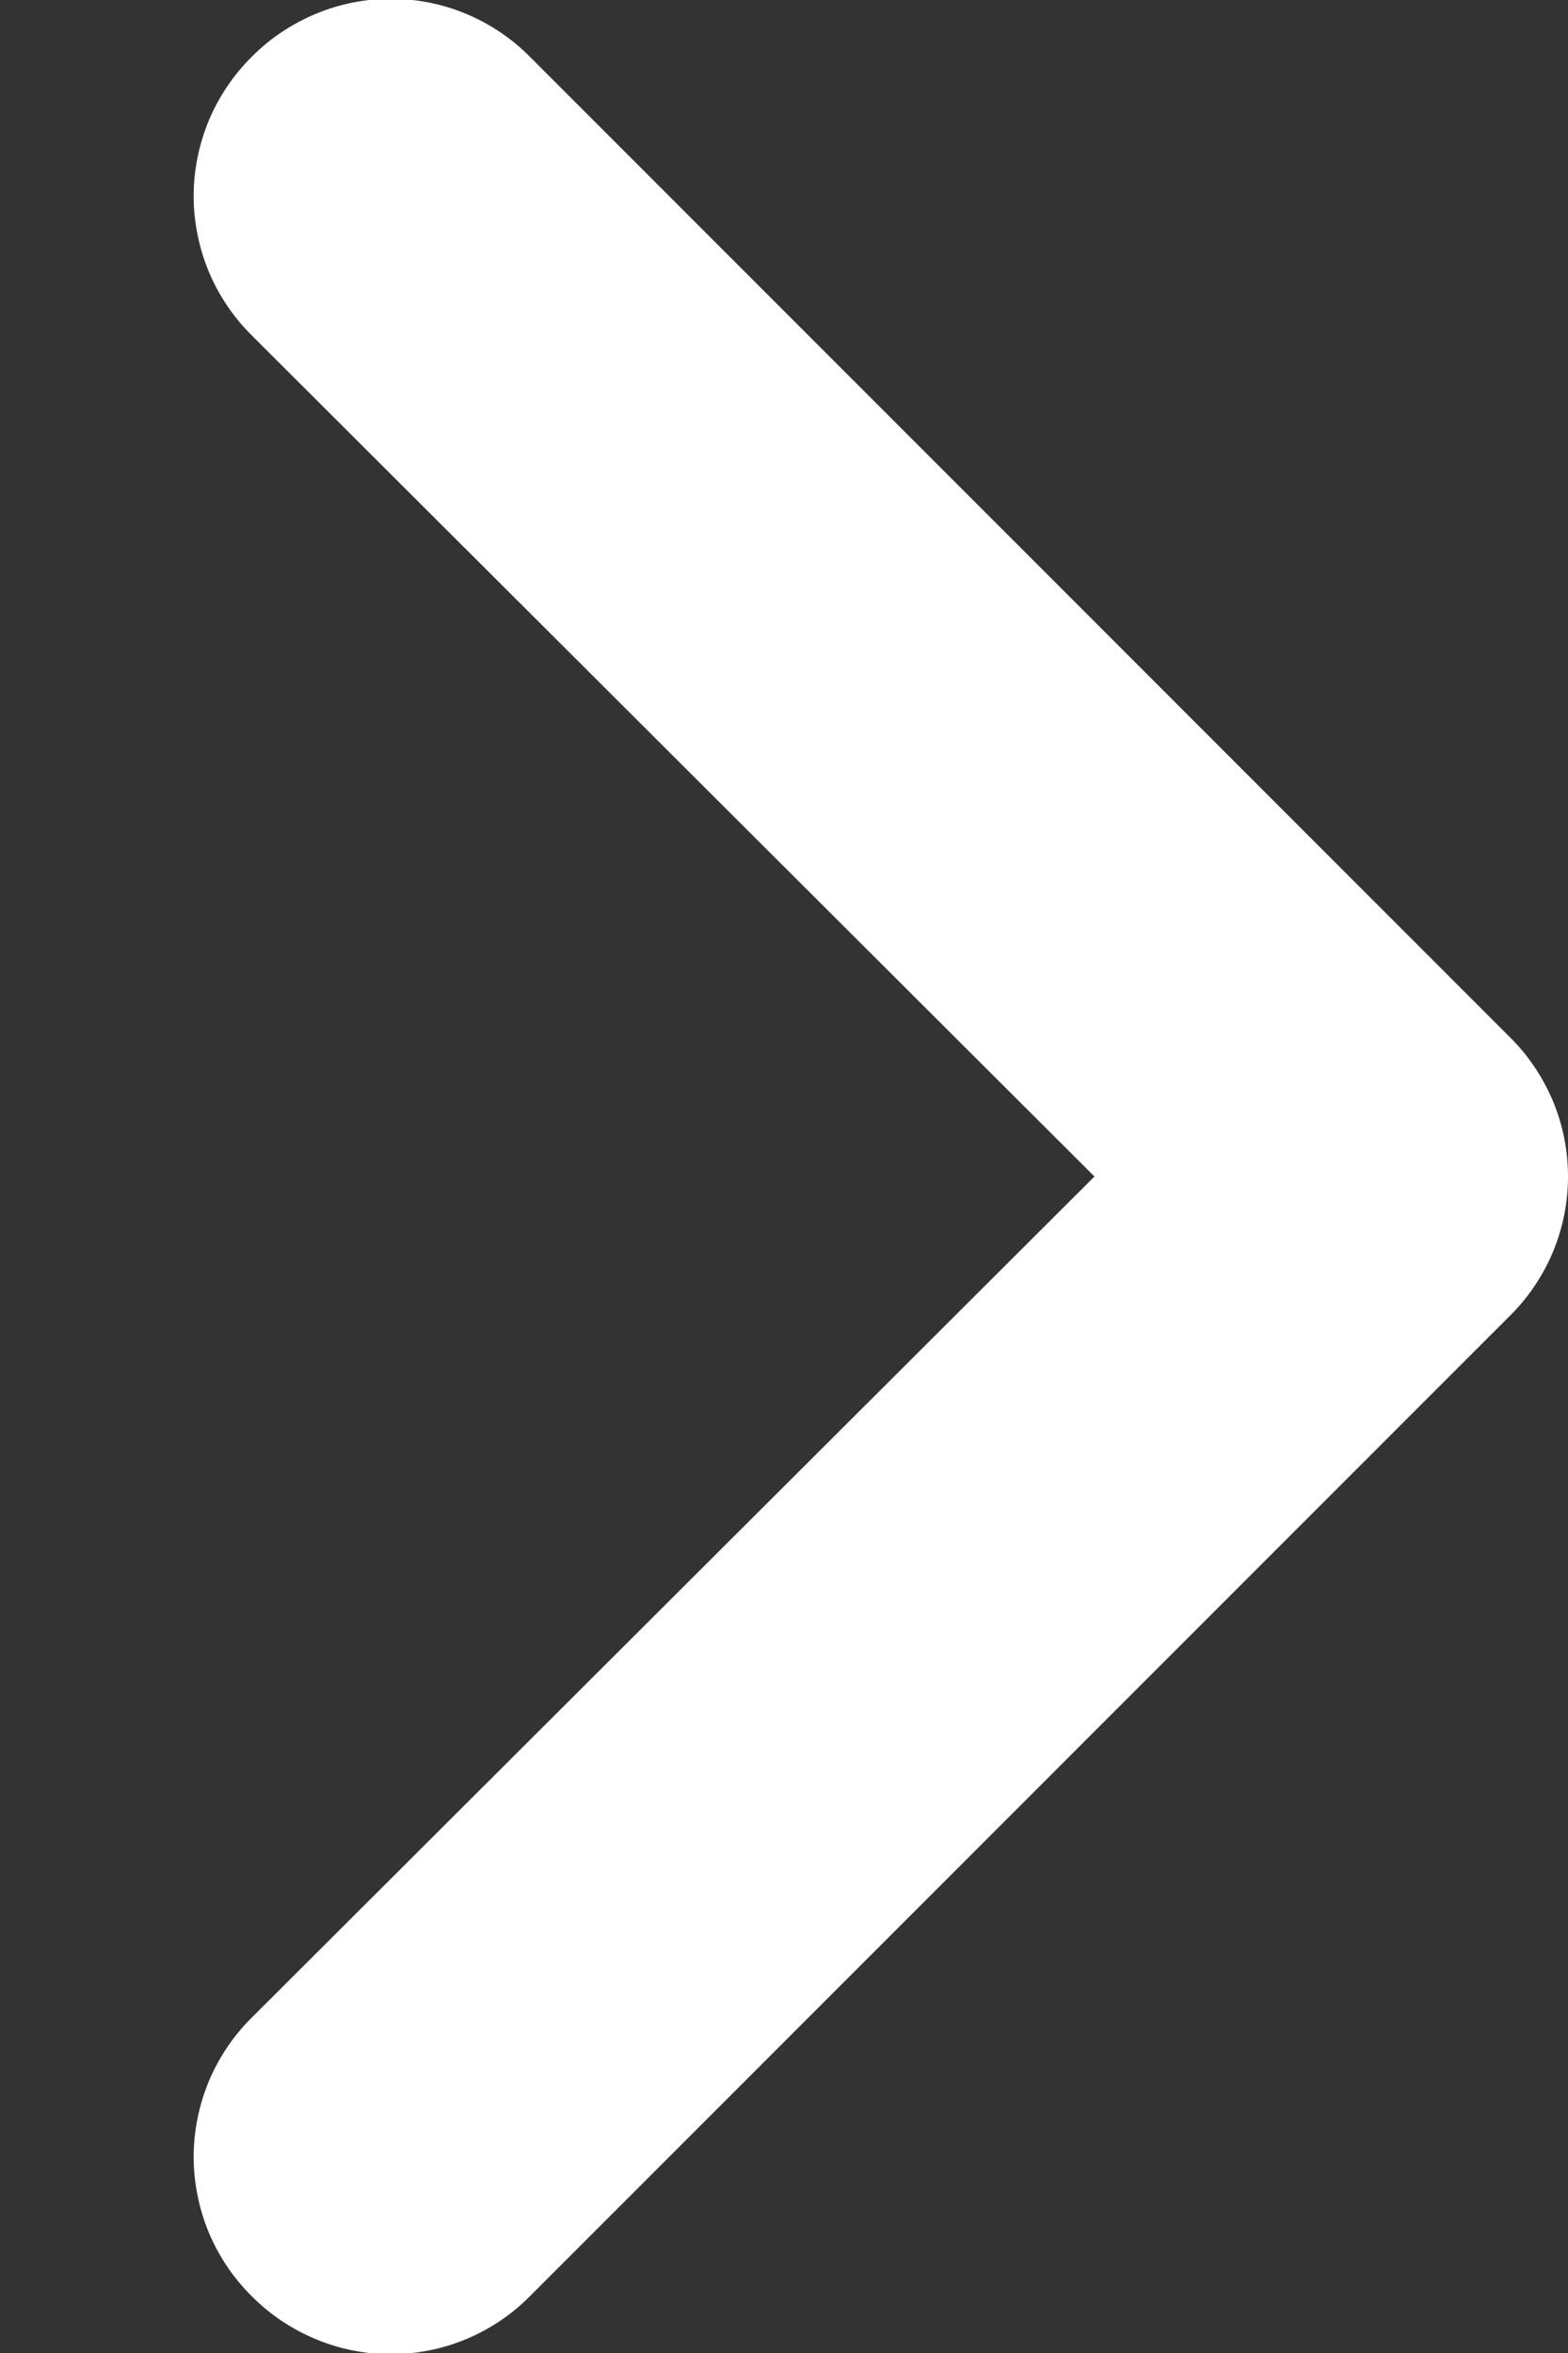 <svg width="8" height="12" viewBox="0 0 8 12" fill="none" xmlns="http://www.w3.org/2000/svg">
<rect x="0" y="0" width="8" height="12" fill="#333333" stroke="none"/>
<path d="M1.284 0.29C1.377 0.196 1.488 0.122 1.61 0.071C1.731 0.02 1.862 -0.006 1.994 -0.006C2.126 -0.006 2.257 0.02 2.379 0.071C2.501 0.122 2.611 0.196 2.704 0.29L7.704 5.29C7.798 5.383 7.872 5.494 7.923 5.615C7.974 5.737 8 5.868 8 6C8 6.132 7.974 6.263 7.923 6.385C7.872 6.506 7.798 6.617 7.704 6.71L2.704 11.71C2.611 11.804 2.501 11.878 2.379 11.929C2.257 11.98 2.126 12.006 1.994 12.006C1.862 12.006 1.731 11.98 1.61 11.929C1.488 11.878 1.377 11.804 1.284 11.71C1.19 11.617 1.116 11.506 1.065 11.385C1.015 11.263 0.988 11.132 0.988 11C0.988 10.868 1.015 10.737 1.065 10.615C1.116 10.494 1.19 10.383 1.284 10.29L5.584 6L1.284 1.71C1.19 1.617 1.116 1.506 1.065 1.385C1.015 1.263 0.988 1.132 0.988 1C0.988 0.868 1.015 0.737 1.065 0.615C1.116 0.494 1.19 0.383 1.284 0.29Z" fill="white"/>
</svg>
